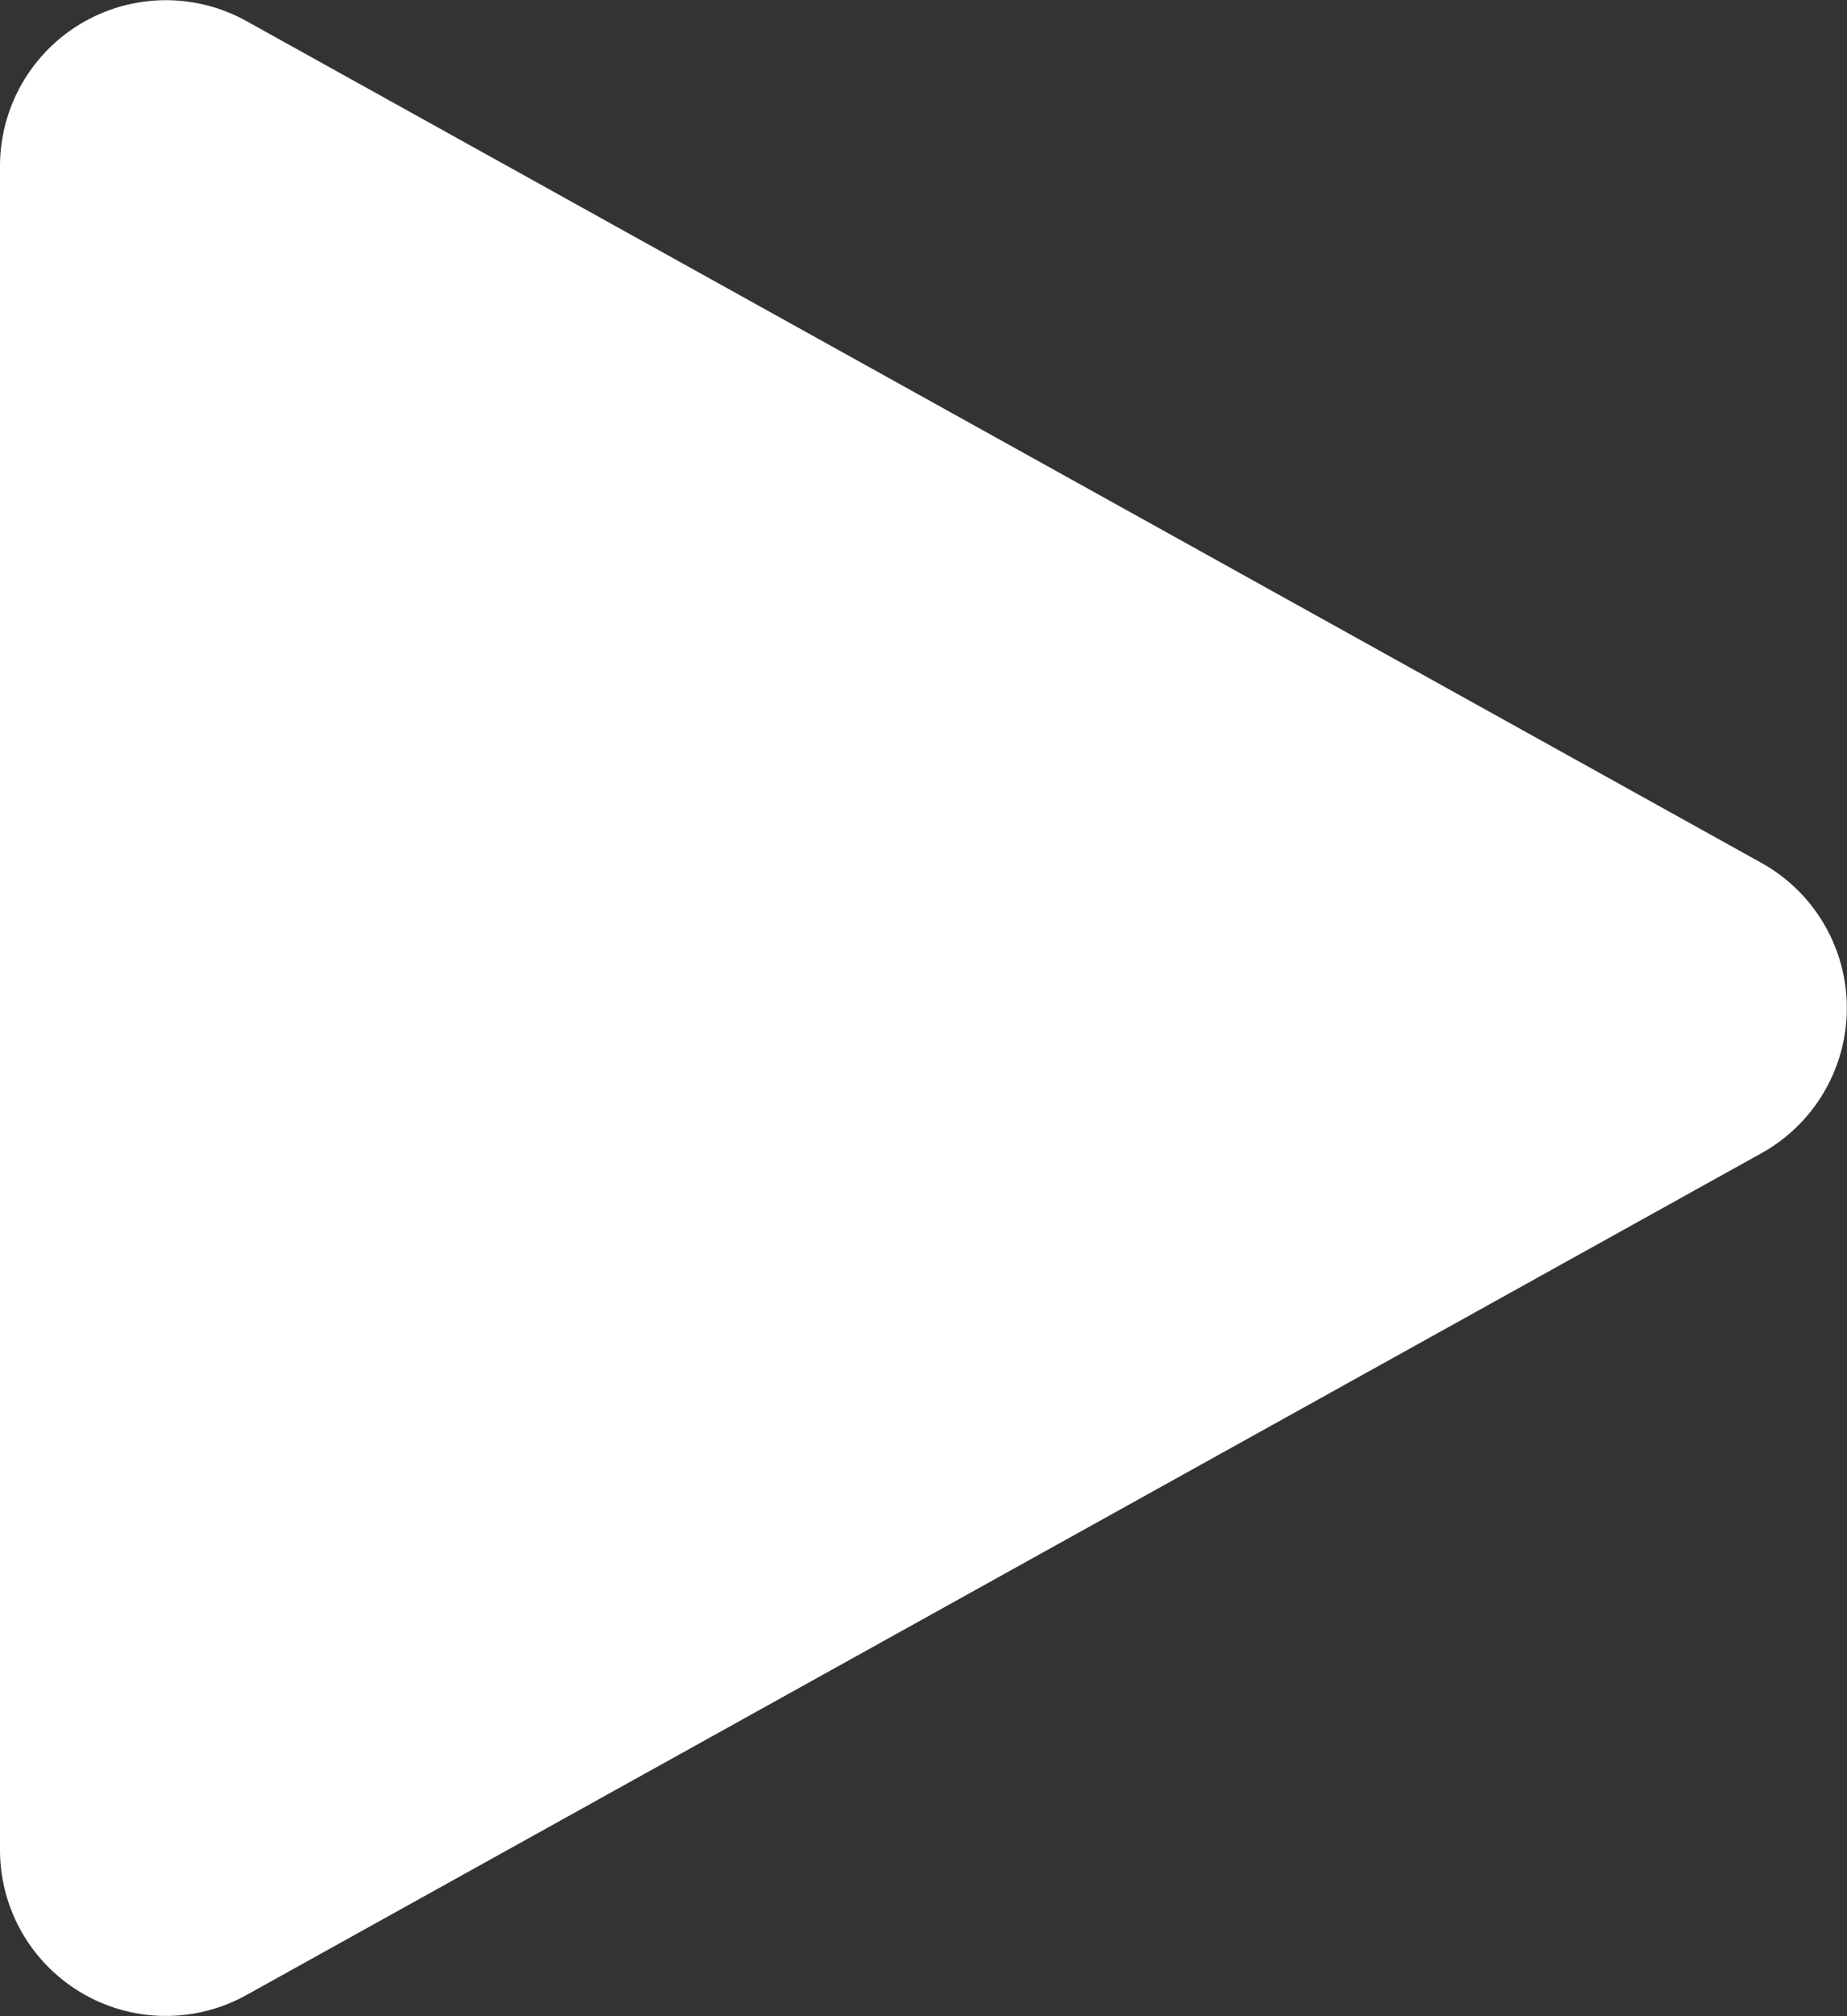 <svg xmlns="http://www.w3.org/2000/svg" width="24.993" height="27.266" viewBox="0 0 24.993 27.266">
  <rect x="0" y="0" width="24.993" height="27.266" fill="#333333" stroke="none"/>
  <path id="Path_31941" data-name="Path 31941" d="M203.381,156.688V133.919a2.245,2.245,0,0,1,3.335-1.963l20.5,11.384a2.245,2.245,0,0,1,0,3.926l-20.5,11.384a2.245,2.245,0,0,1-3.335-1.963" transform="translate(-203.381 -131.671)" fill="#fff"/>
</svg>
